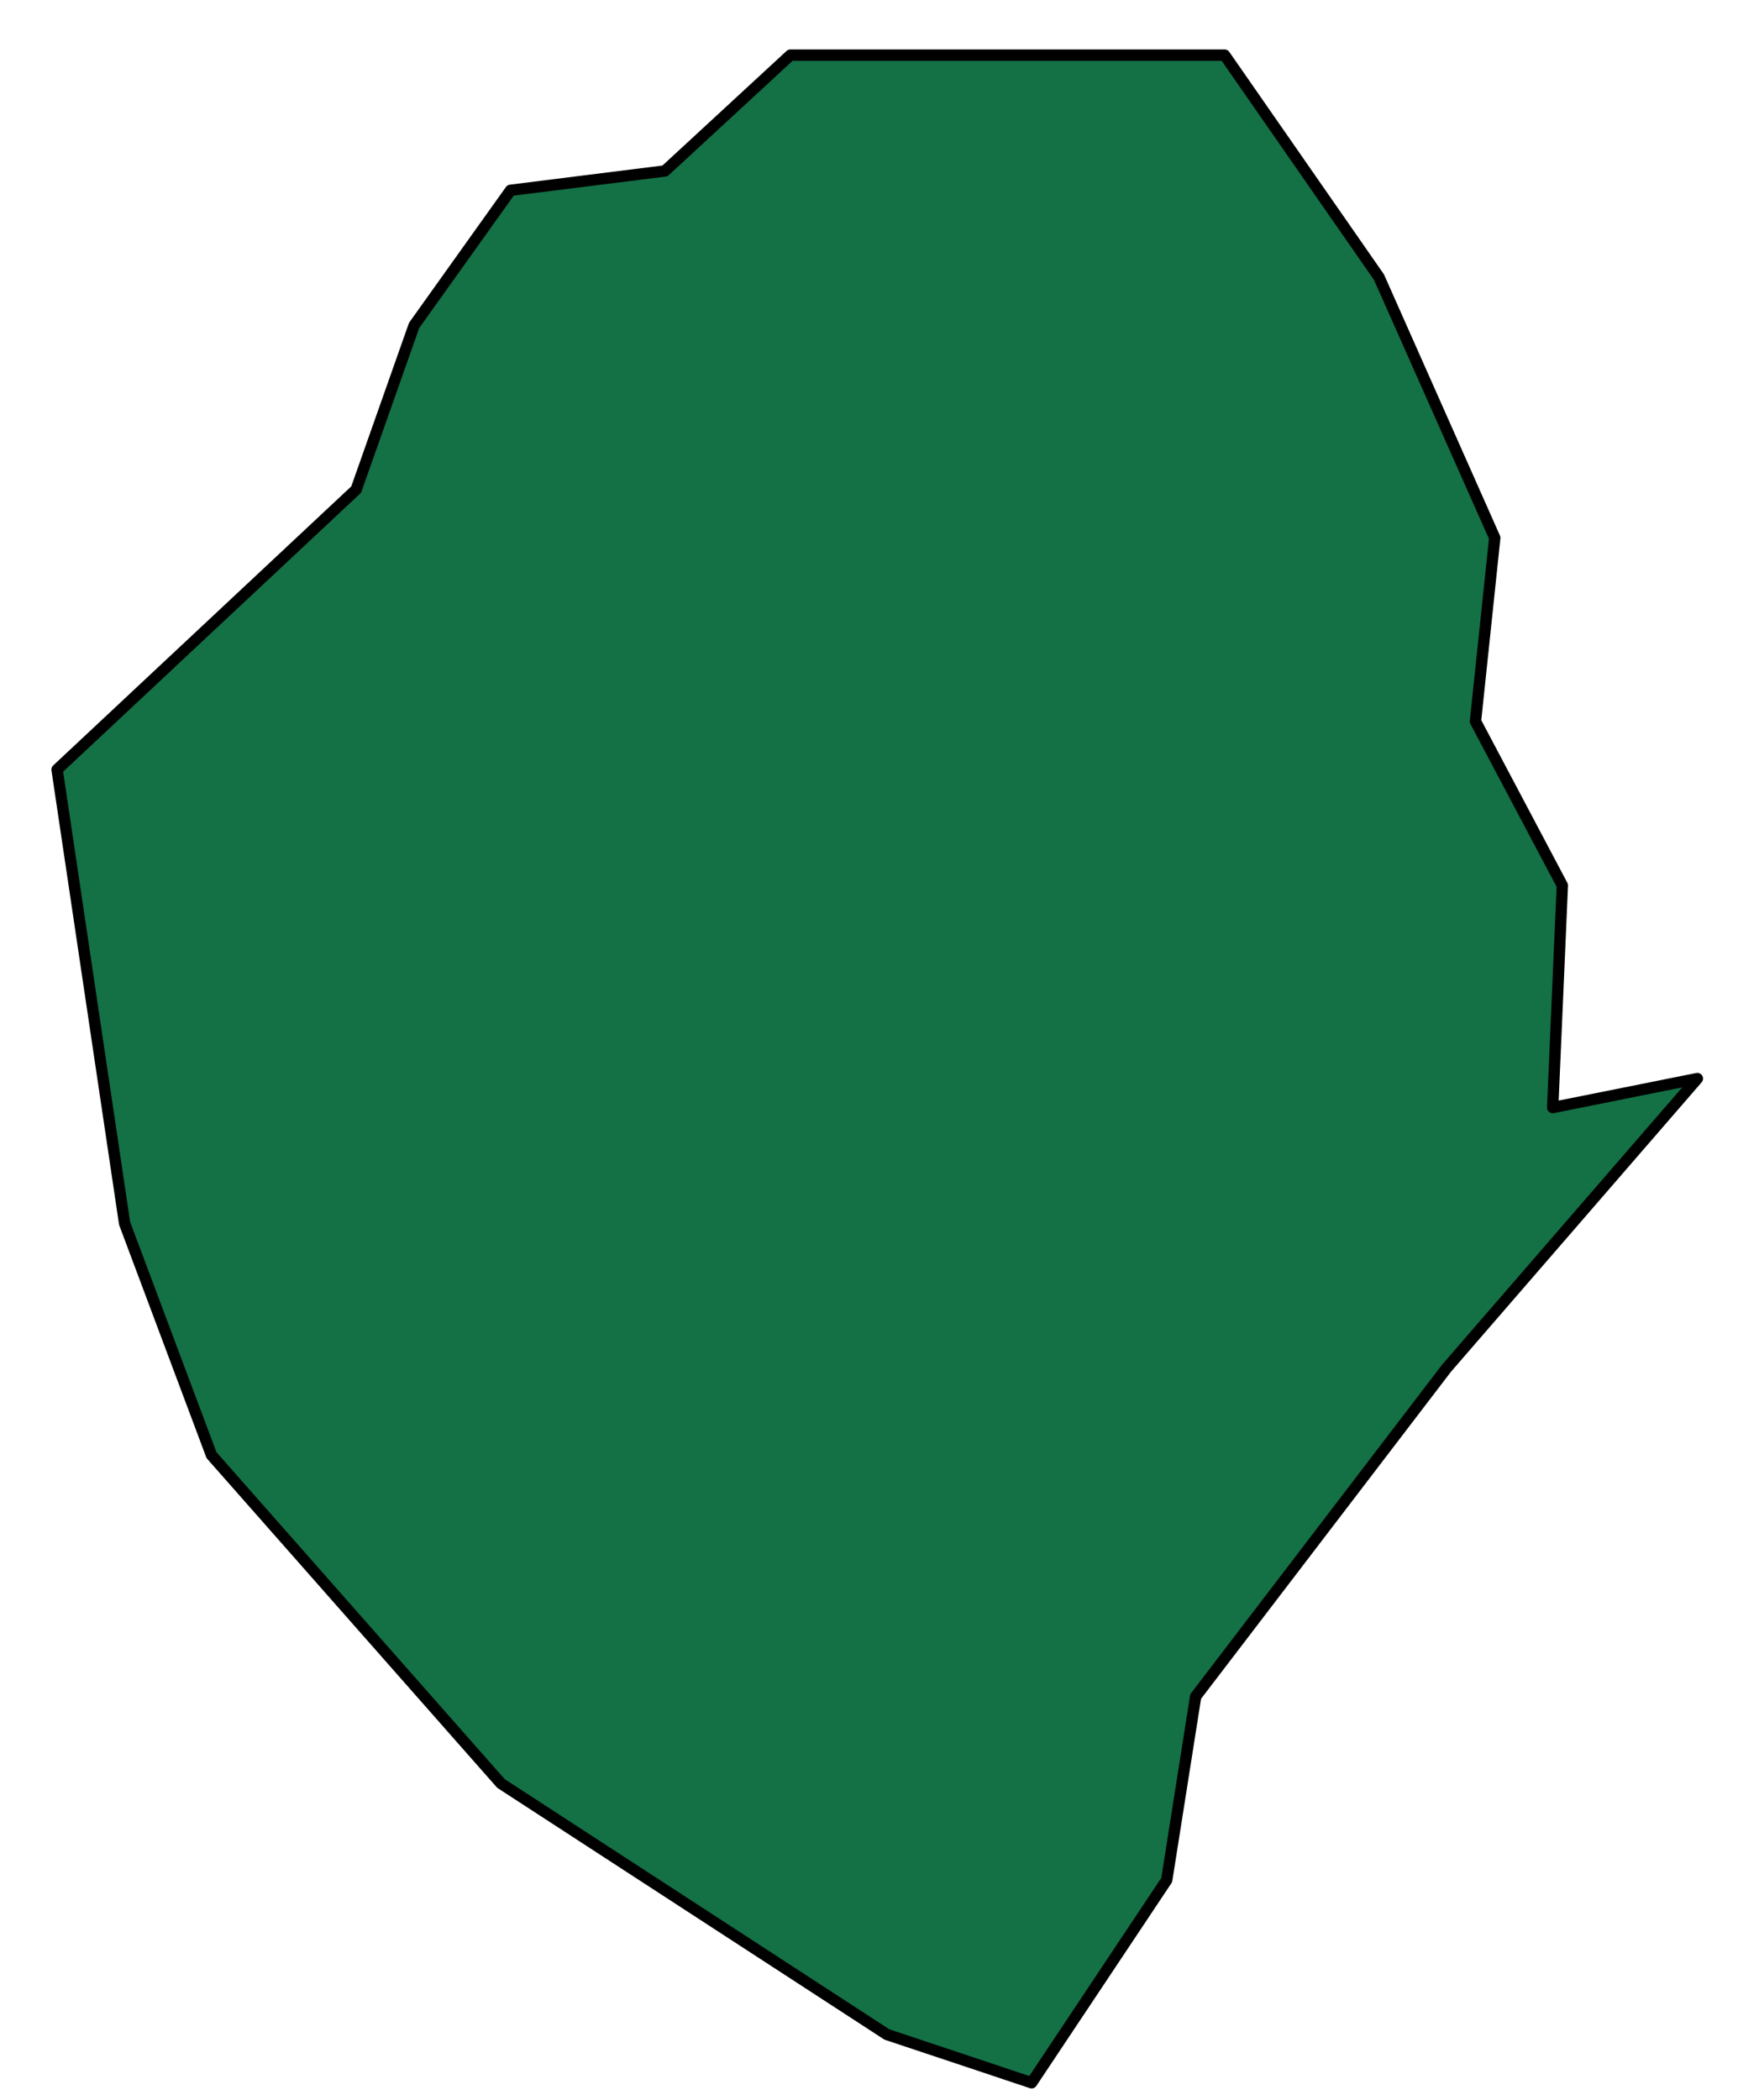 <svg width="31" height="37" viewBox="0 0 31 37" fill="none" xmlns="http://www.w3.org/2000/svg">
<path d="M29.914 19.004L25.493 24.108L21.072 29.892L20.562 33.125L18.181 36.698L15.63 35.847L8.828 31.424L3.727 25.639L2.196 21.556L1.006 13.56L6.277 8.626L7.298 5.734L8.998 3.353L11.719 3.012L13.93 0.971H21.582L24.303 4.884L26.343 9.477L26.003 12.71L27.534 15.602L27.364 19.515L29.914 19.004Z" fill="#147045" stroke="black" stroke-width="0.2" stroke-linecap="round" stroke-linejoin="round"/>
</svg>
